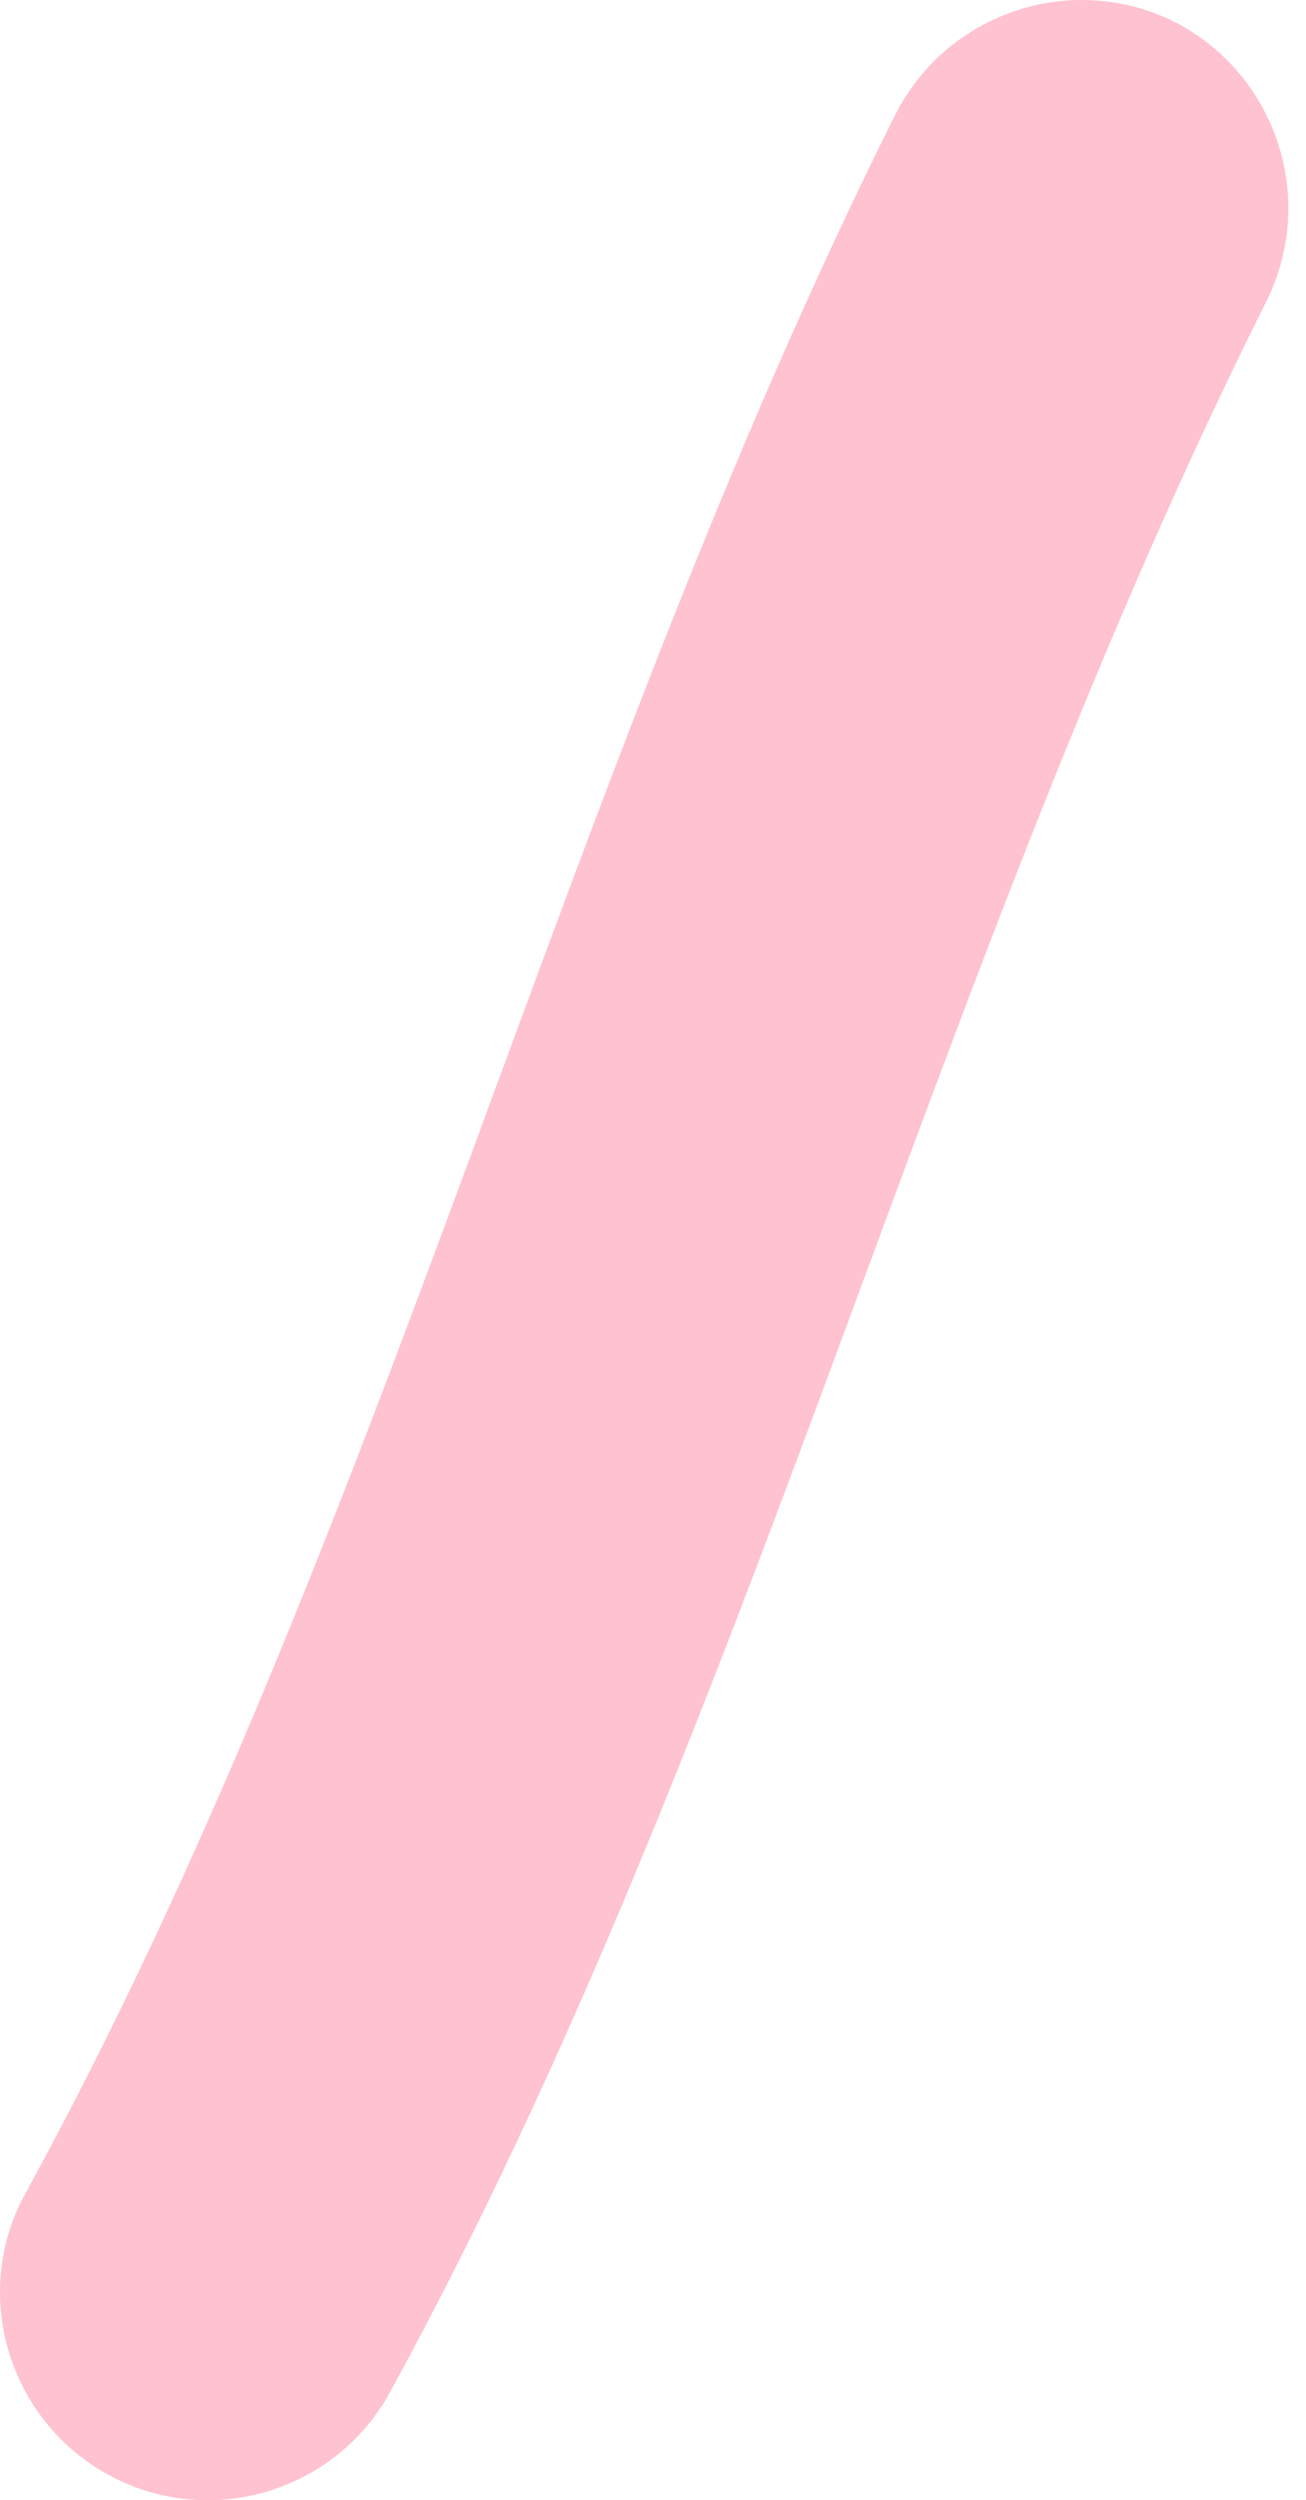 <?xml version="1.0" encoding="UTF-8"?> <svg xmlns="http://www.w3.org/2000/svg" width="58" height="111" viewBox="0 0 58 111" fill="none"> <path fill-rule="evenodd" clip-rule="evenodd" d="M39.75 5.112C24.817 34.977 17.12 68.161 1.128 97.381C-1.315 101.806 0.344 107.428 4.815 109.871C9.285 112.314 14.862 110.654 17.305 106.23C33.39 76.825 41.179 43.457 56.249 13.361C58.508 8.799 56.664 3.268 52.148 0.964C47.585 -1.295 42.054 0.549 39.75 5.112Z" fill="#FFC2D1"></path> </svg> 